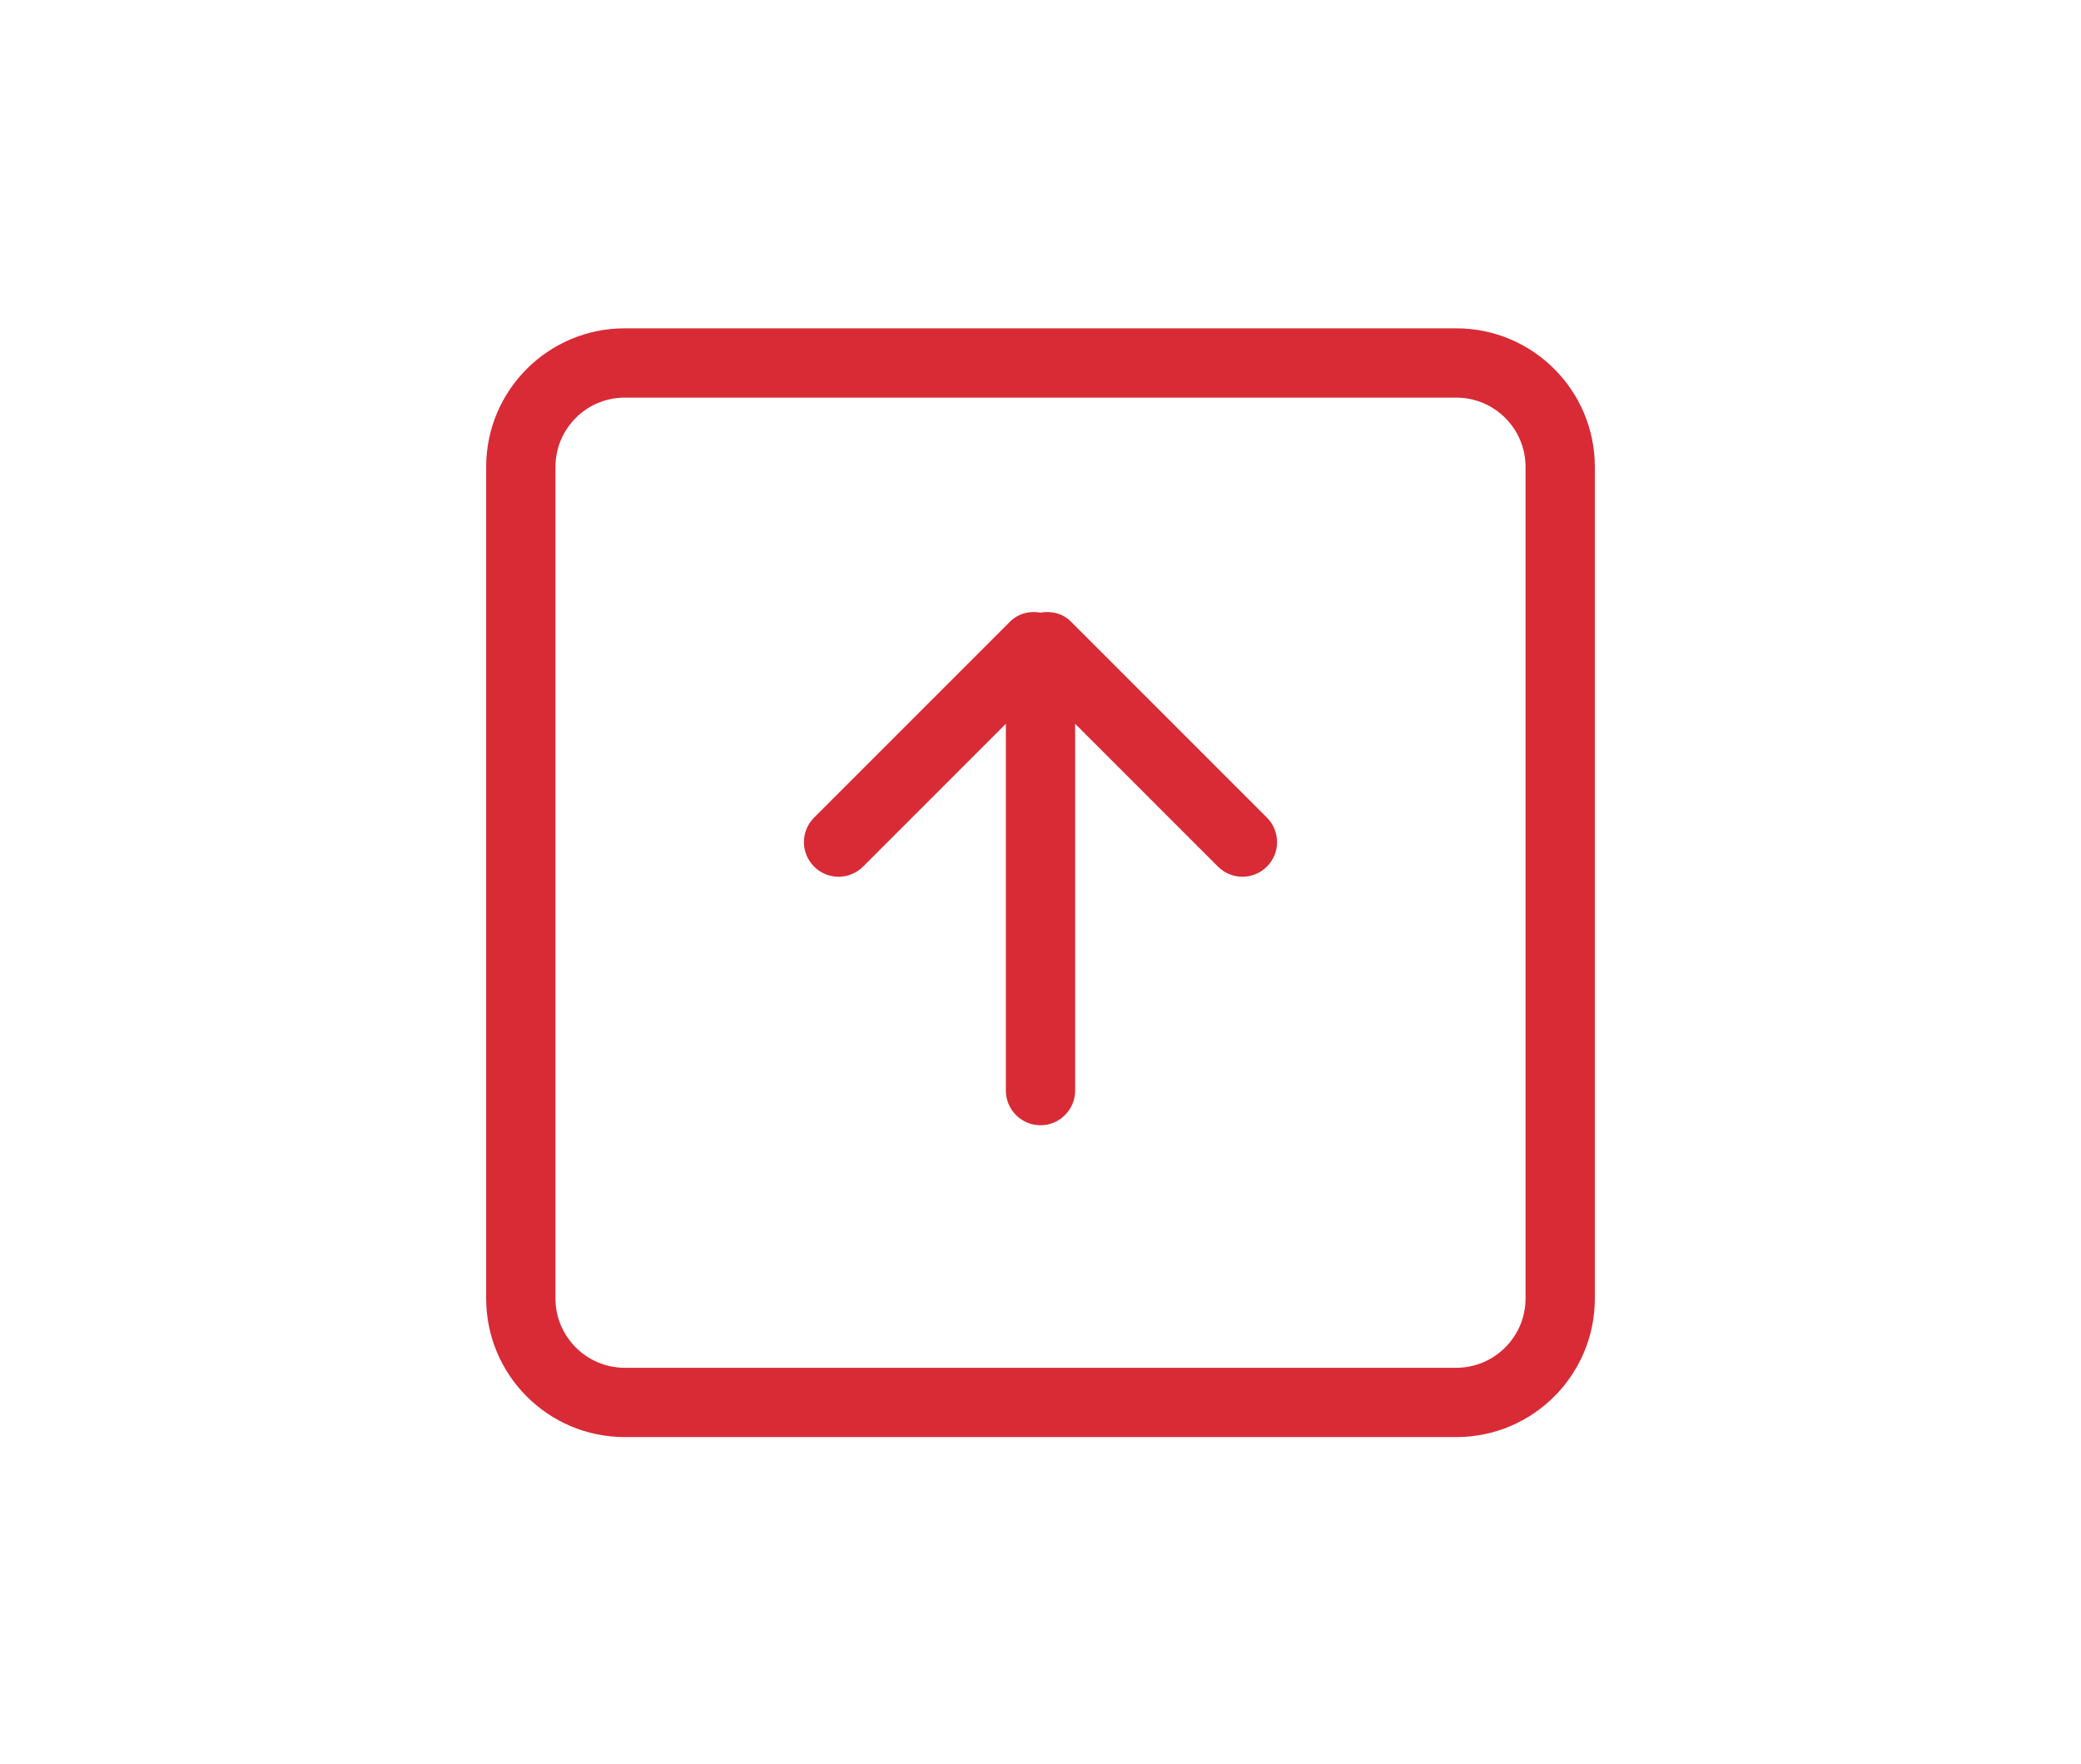 <?xml version="1.0" encoding="UTF-8"?> <svg xmlns="http://www.w3.org/2000/svg" width="1160" height="983" viewBox="0 0 1160 983" fill="none"> <g clip-path="url(#clip0_49_49)"> <path fill-rule="evenodd" clip-rule="evenodd" d="M850.375 723.75C850.375 744.994 833.071 762.375 811.75 762.375H348.25C326.929 762.375 309.625 744.994 309.625 723.75V260.25C309.625 238.929 326.929 221.625 348.25 221.625H811.75C833.071 221.625 850.375 238.929 850.375 260.25V723.75ZM811.75 183H348.25C305.589 183 271 217.589 271 260.25V723.75C271 766.431 305.589 801 348.25 801H811.75C854.411 801 889 766.431 889 723.75V260.25C889 217.589 854.411 183 811.75 183ZM596.976 346.481C592.341 341.846 586.006 340.397 580 341.459C573.994 340.397 567.659 341.846 563.024 346.481L453.793 455.711C446.242 463.262 446.242 475.507 453.793 483.019C461.306 490.57 473.55 490.57 481.101 483.019L560.688 403.433V607.875C560.688 618.497 569.32 627.188 580 627.188C590.66 627.188 599.312 618.497 599.312 607.875V403.433L678.899 483.019C686.45 490.57 698.675 490.57 706.207 483.019C713.758 475.507 713.758 463.262 706.207 455.711L596.976 346.481Z" fill="#D82B36"></path> </g> <defs> <clipPath id="clip0_49_49"> <rect width="618" height="618" fill="white" transform="translate(271 183)"></rect> </clipPath> </defs> </svg> 